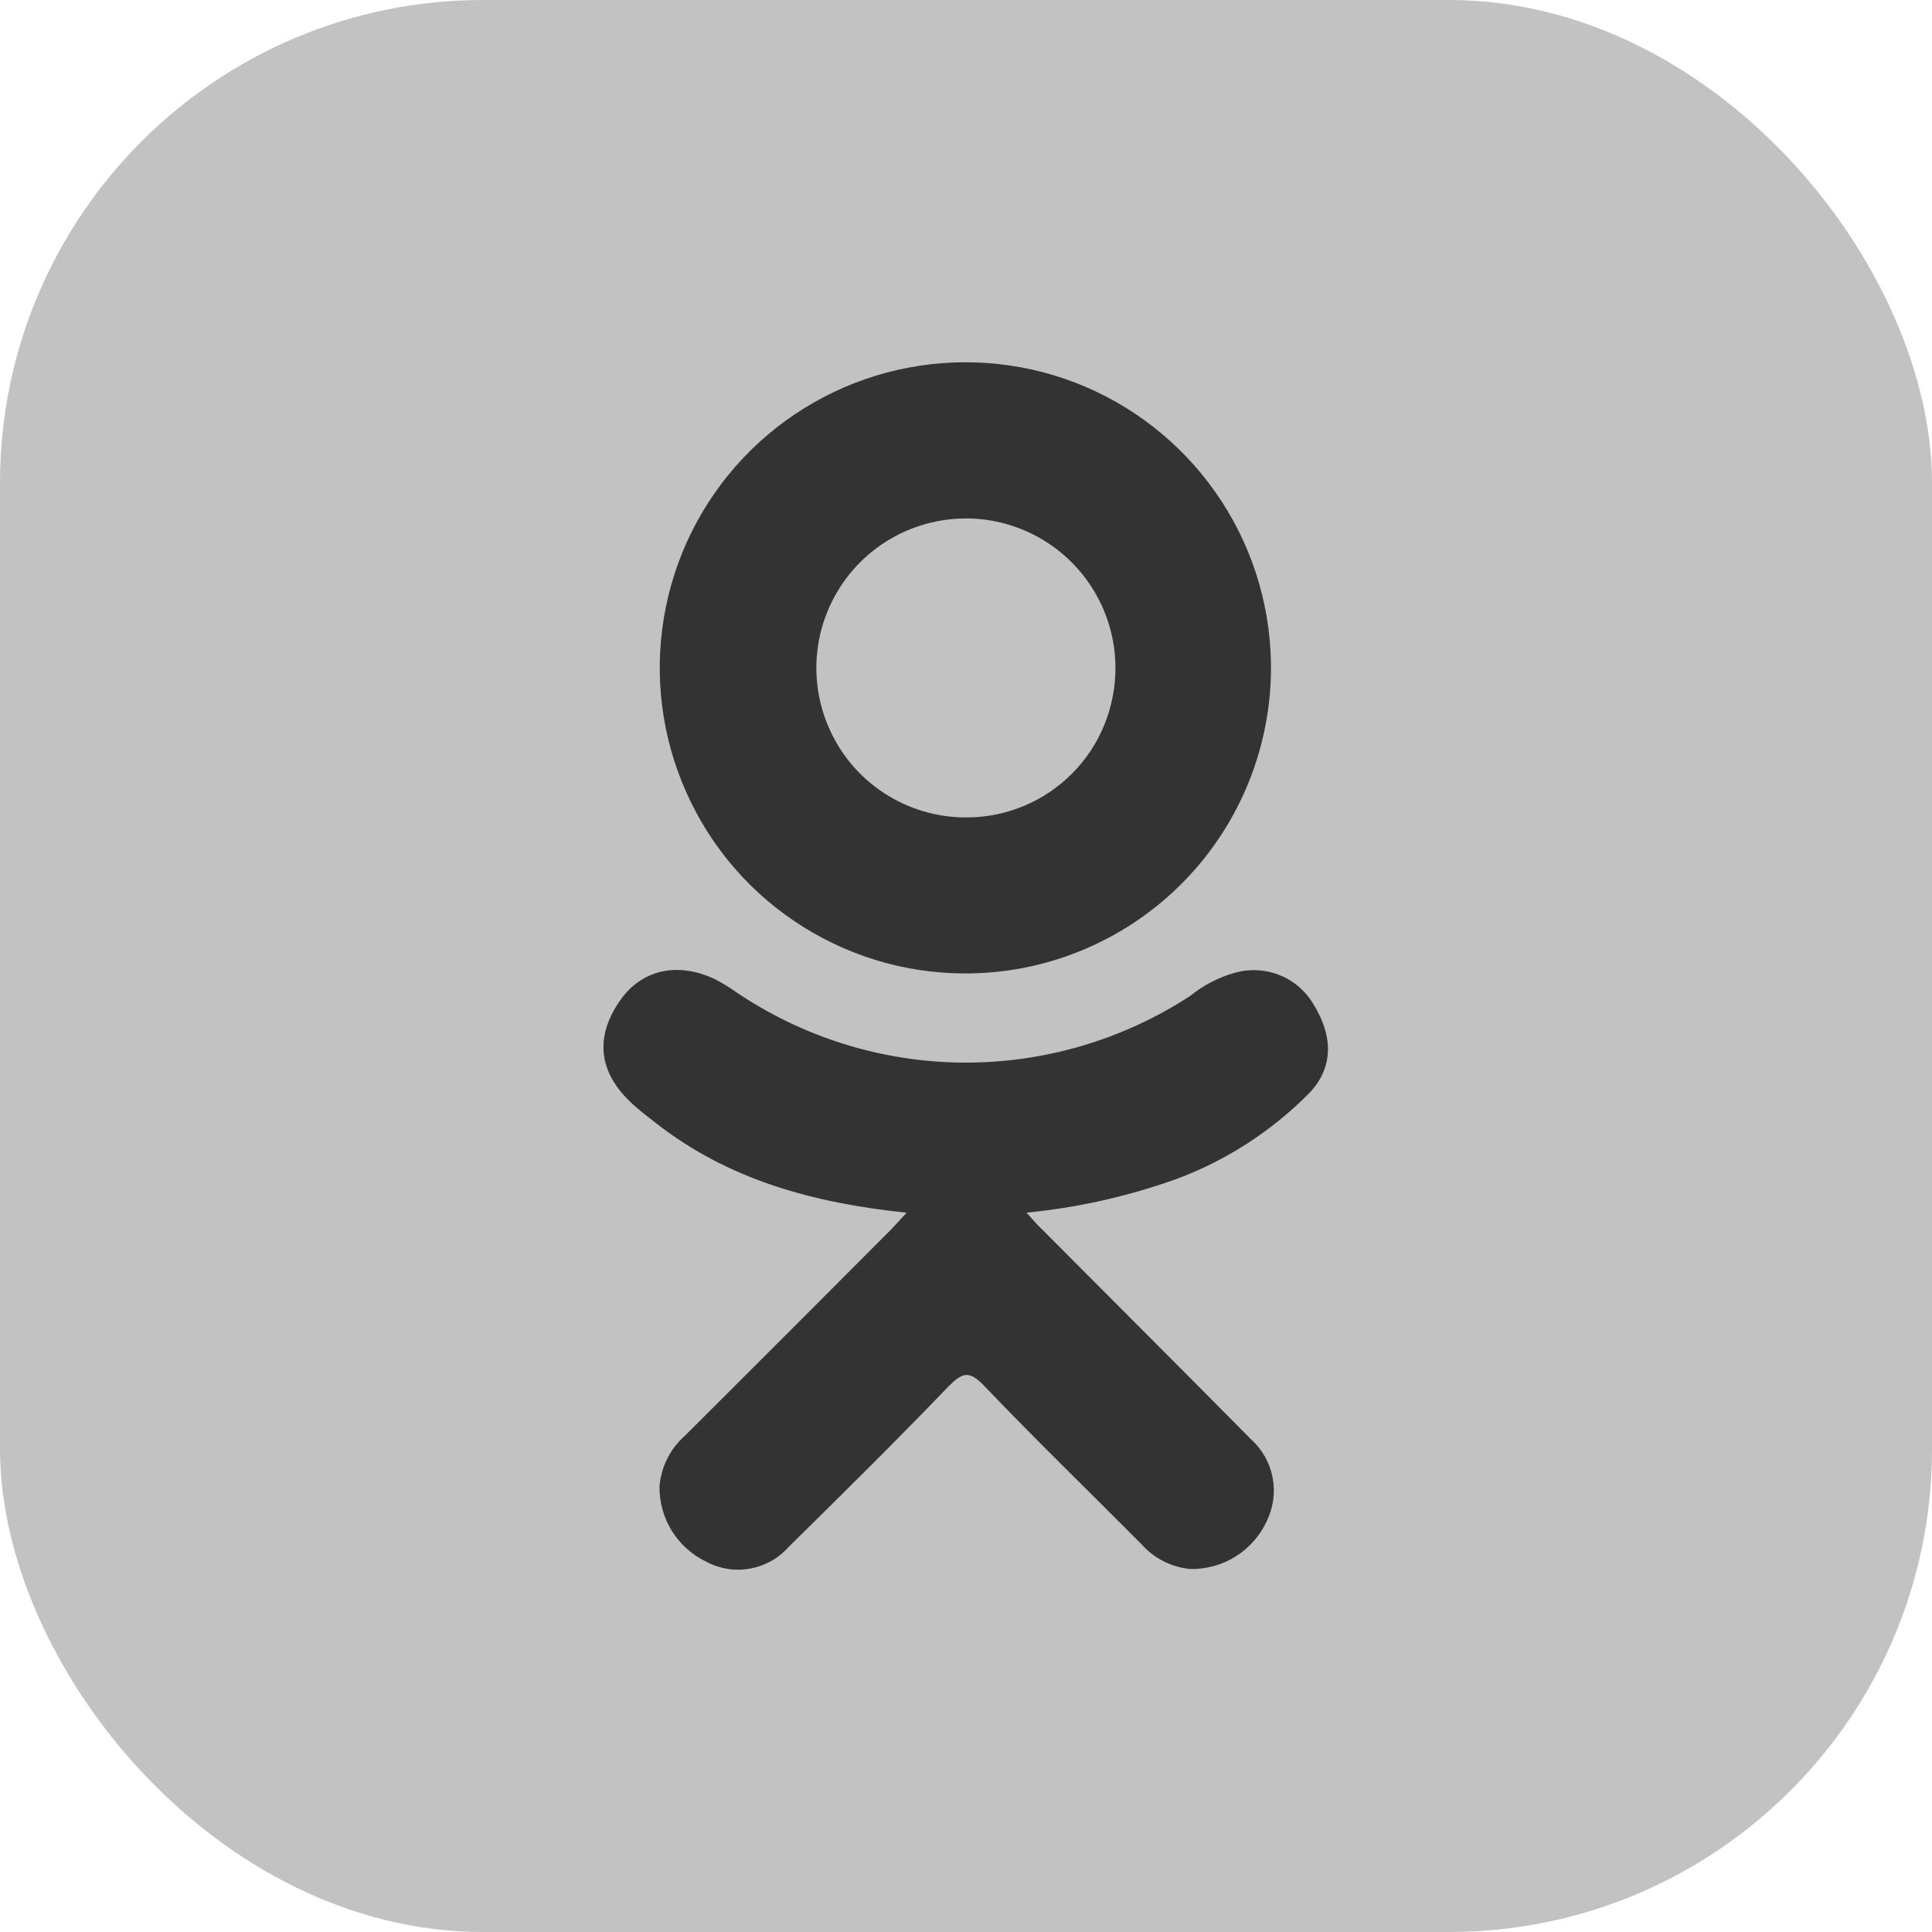 <svg width="20" height="20" viewBox="0 0 20 20" fill="none" xmlns="http://www.w3.org/2000/svg">
<g clip-path="url(#clip0_2001_1395)">
<rect width="20" height="20" rx="5" fill="#C2C2C2"/>
<path d="M9.385 12.554C8.416 12.453 7.542 12.213 6.794 11.629C6.701 11.556 6.606 11.486 6.52 11.402C6.193 11.087 6.16 10.727 6.419 10.357C6.641 10.038 7.013 9.953 7.4 10.136C7.474 10.174 7.546 10.217 7.614 10.266C8.307 10.736 9.123 10.992 9.961 11C10.799 11.007 11.62 10.767 12.322 10.309C12.456 10.2 12.61 10.12 12.776 10.072C12.93 10.027 13.095 10.034 13.245 10.094C13.394 10.153 13.519 10.262 13.6 10.401C13.805 10.735 13.802 11.06 13.55 11.319C13.163 11.71 12.696 12.012 12.181 12.204C11.679 12.384 11.157 12.502 10.626 12.553C10.706 12.641 10.74 12.683 10.794 12.733C11.514 13.457 12.236 14.177 12.953 14.902C13.068 15.006 13.145 15.144 13.174 15.296C13.203 15.447 13.182 15.604 13.115 15.743C13.046 15.895 12.934 16.023 12.792 16.112C12.651 16.201 12.486 16.246 12.319 16.242C12.124 16.223 11.943 16.13 11.814 15.983C11.271 15.436 10.717 14.9 10.185 14.343C10.031 14.181 9.958 14.212 9.819 14.352C9.273 14.92 8.717 15.469 8.159 16.019C8.056 16.134 7.917 16.211 7.764 16.238C7.612 16.266 7.455 16.242 7.318 16.17C7.17 16.101 7.044 15.99 6.957 15.851C6.87 15.712 6.825 15.551 6.827 15.387C6.844 15.185 6.938 14.996 7.091 14.862C7.805 14.151 8.516 13.439 9.225 12.727C9.273 12.678 9.318 12.627 9.385 12.554Z" fill="#333333"/>
<path d="M9.975 10.077C9.348 10.074 8.737 9.884 8.218 9.532C7.699 9.181 7.297 8.683 7.062 8.102C6.826 7.521 6.768 6.884 6.896 6.27C7.023 5.657 7.33 5.095 7.777 4.656C8.225 4.217 8.792 3.921 9.408 3.805C10.024 3.689 10.66 3.758 11.237 4.004C11.813 4.251 12.303 4.663 12.645 5.188C12.987 5.713 13.165 6.328 13.157 6.954C13.145 7.789 12.805 8.586 12.209 9.171C11.613 9.756 10.81 10.082 9.975 10.077ZM11.547 6.91C11.546 6.604 11.454 6.305 11.283 6.051C11.112 5.796 10.869 5.599 10.586 5.483C10.303 5.366 9.991 5.337 9.691 5.398C9.391 5.459 9.115 5.608 8.9 5.825C8.684 6.043 8.538 6.319 8.479 6.62C8.421 6.921 8.453 7.232 8.572 7.514C8.691 7.797 8.89 8.038 9.146 8.206C9.402 8.375 9.702 8.464 10.008 8.462C10.211 8.462 10.412 8.421 10.599 8.343C10.787 8.265 10.957 8.15 11.1 8.006C11.243 7.862 11.356 7.691 11.432 7.503C11.509 7.315 11.548 7.113 11.547 6.91Z" fill="#333333"/>
</g>
<defs>
<clipPath id="clip0_2001_1395">
<rect width="20" height="20" fill="white"/>
</clipPath>
</defs>
</svg>

